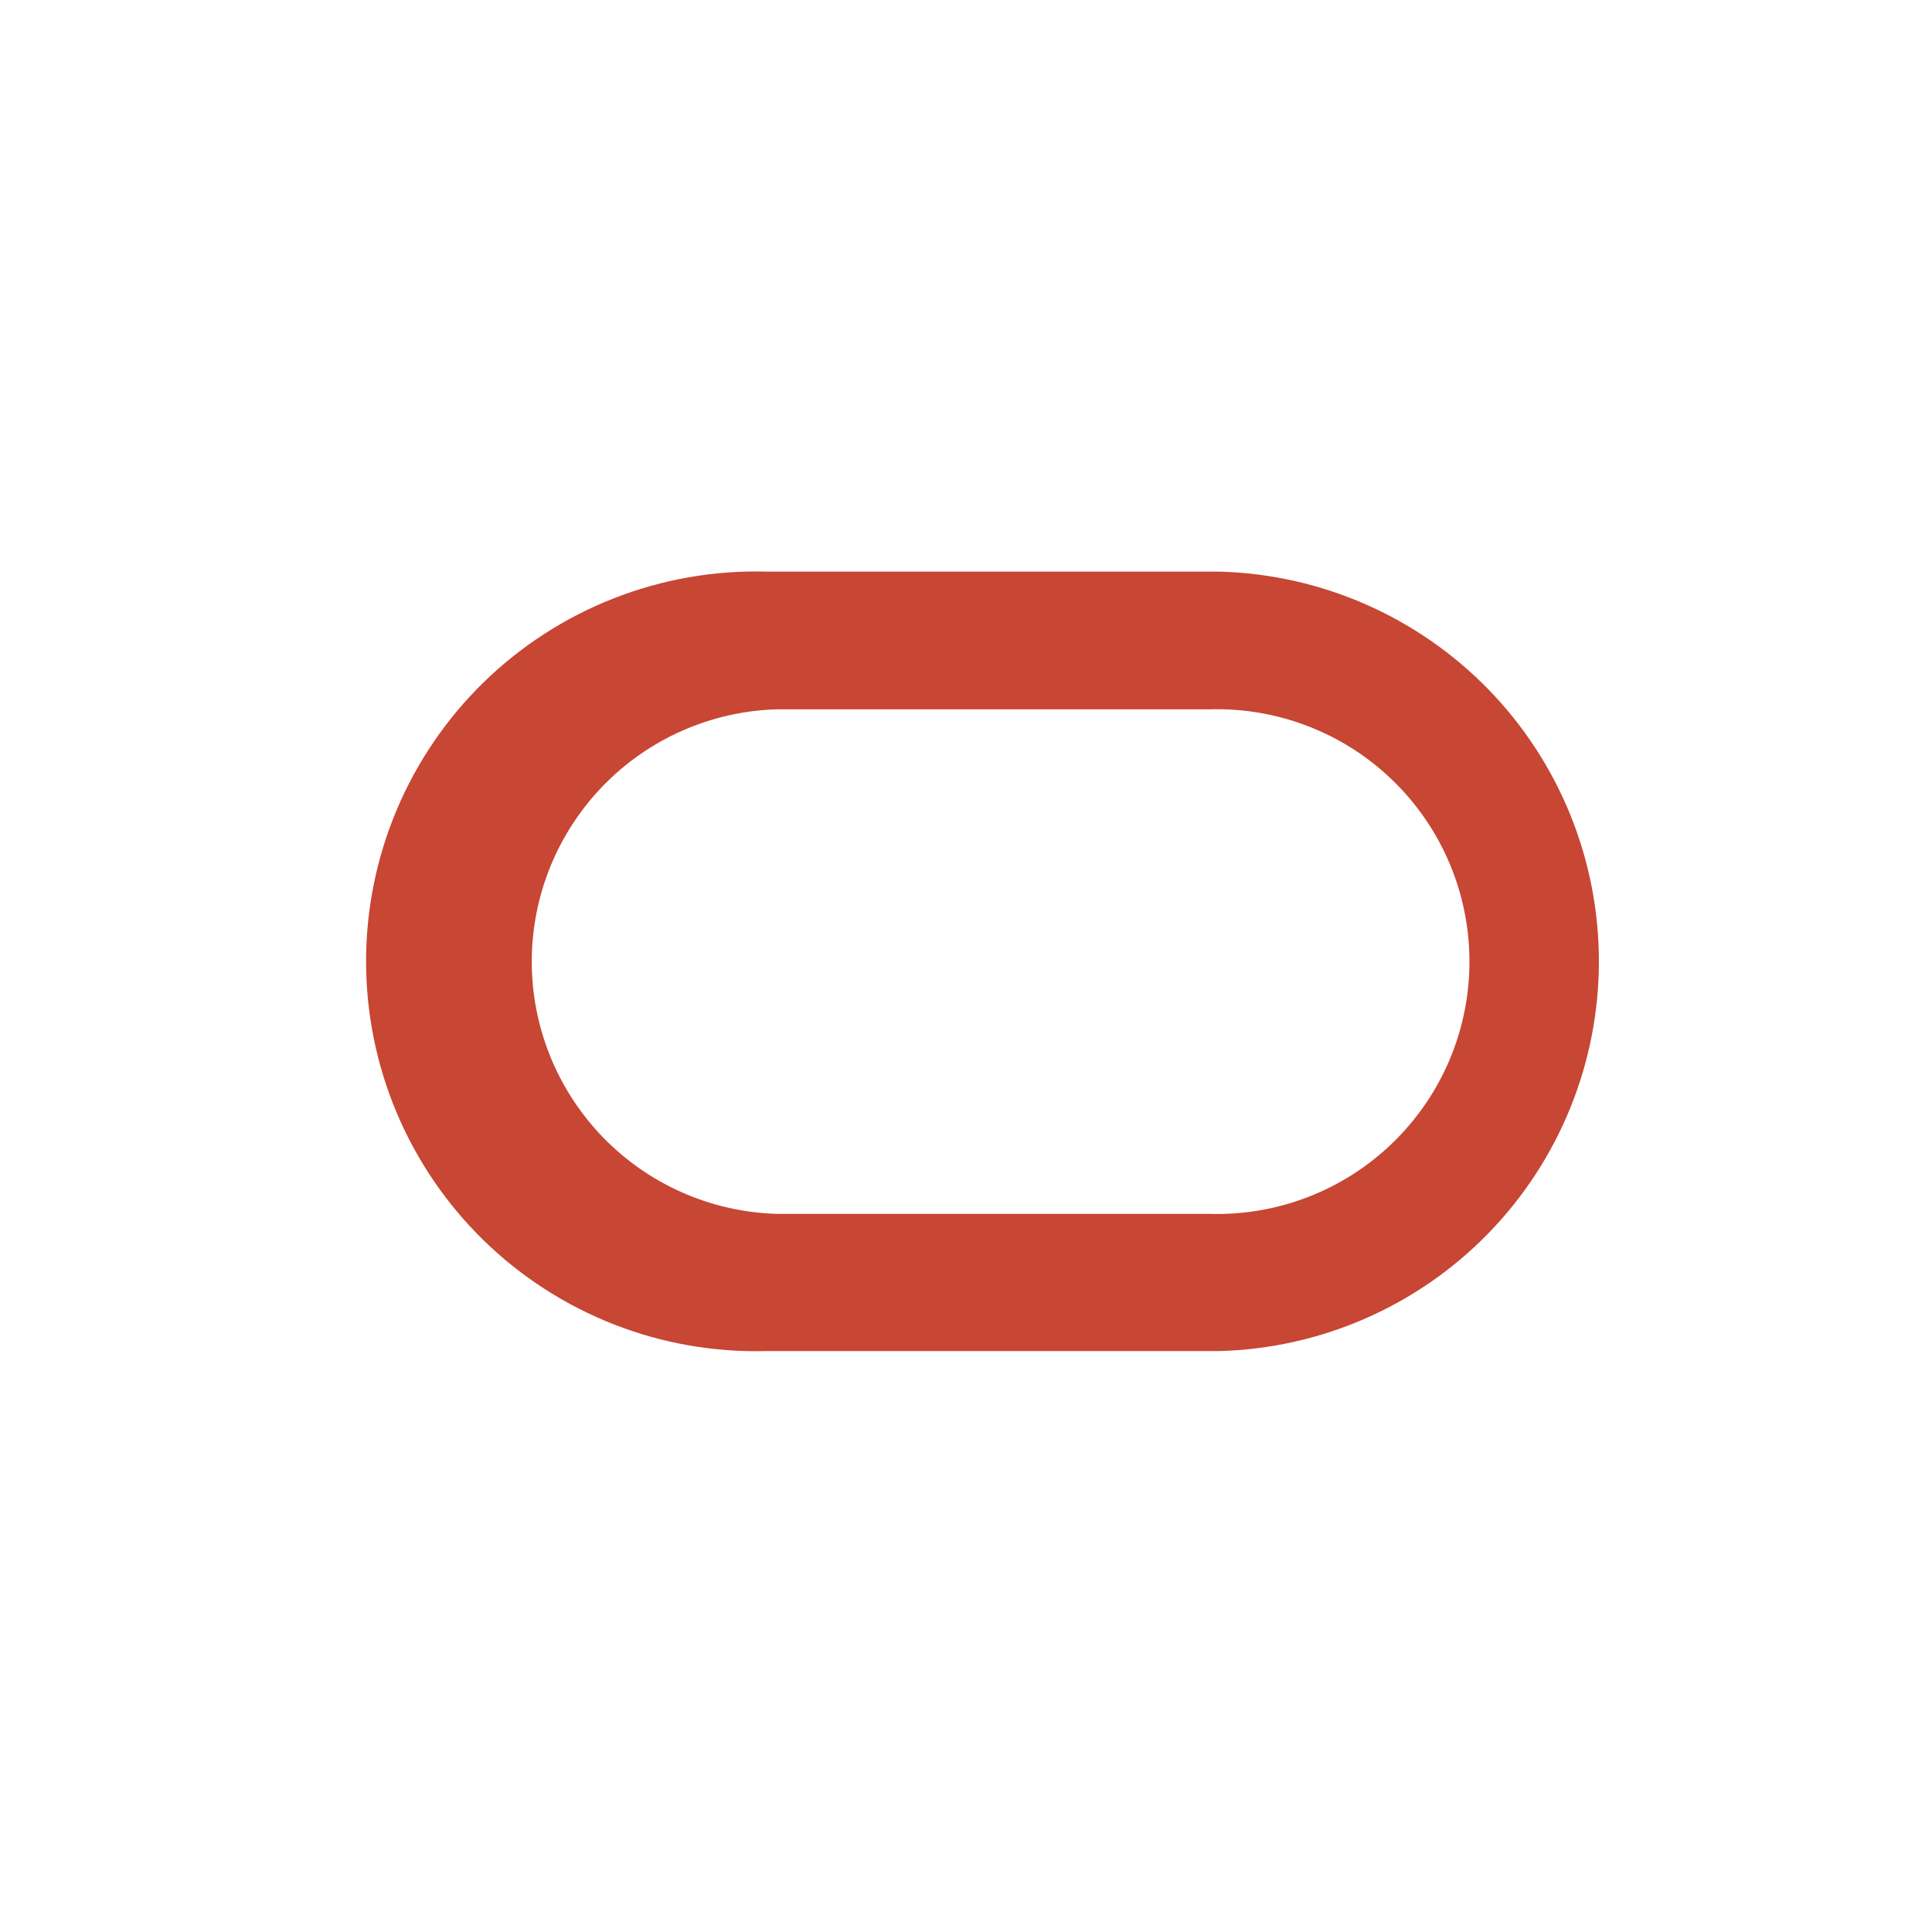 <svg width="58" height="58" viewBox="0 0 58 58" fill="none" xmlns="http://www.w3.org/2000/svg">
<path d="M22.998 40.56H36.6C39.65 40.481 42.549 39.214 44.679 37.028C46.808 34.842 48 31.912 48 28.86C48 25.809 46.808 22.878 44.679 20.692C42.549 18.507 39.65 17.239 36.6 17.16H22.998C21.436 17.119 19.881 17.392 18.427 17.962C16.971 18.532 15.645 19.387 14.526 20.477C13.407 21.568 12.518 22.871 11.91 24.311C11.303 25.751 10.99 27.297 10.99 28.86C10.99 30.423 11.303 31.969 11.91 33.409C12.518 34.849 13.407 36.152 14.526 37.243C15.645 38.333 16.971 39.188 18.427 39.758C19.881 40.328 21.436 40.601 22.998 40.56ZM36.293 36.441H23.297C21.331 36.377 19.466 35.552 18.098 34.139C16.73 32.725 15.964 30.835 15.964 28.868C15.964 26.901 16.73 25.011 18.098 23.597C19.466 22.184 21.331 21.358 23.297 21.295H36.293C37.308 21.262 38.319 21.434 39.266 21.8C40.214 22.166 41.078 22.718 41.807 23.425C42.537 24.131 43.117 24.977 43.514 25.912C43.91 26.847 44.114 27.852 44.114 28.868C44.114 29.884 43.91 30.889 43.514 31.824C43.117 32.759 42.537 33.605 41.807 34.311C41.078 35.018 40.214 35.57 39.266 35.936C38.319 36.302 37.308 36.474 36.293 36.441Z" fill="#C74634"/>
</svg>
